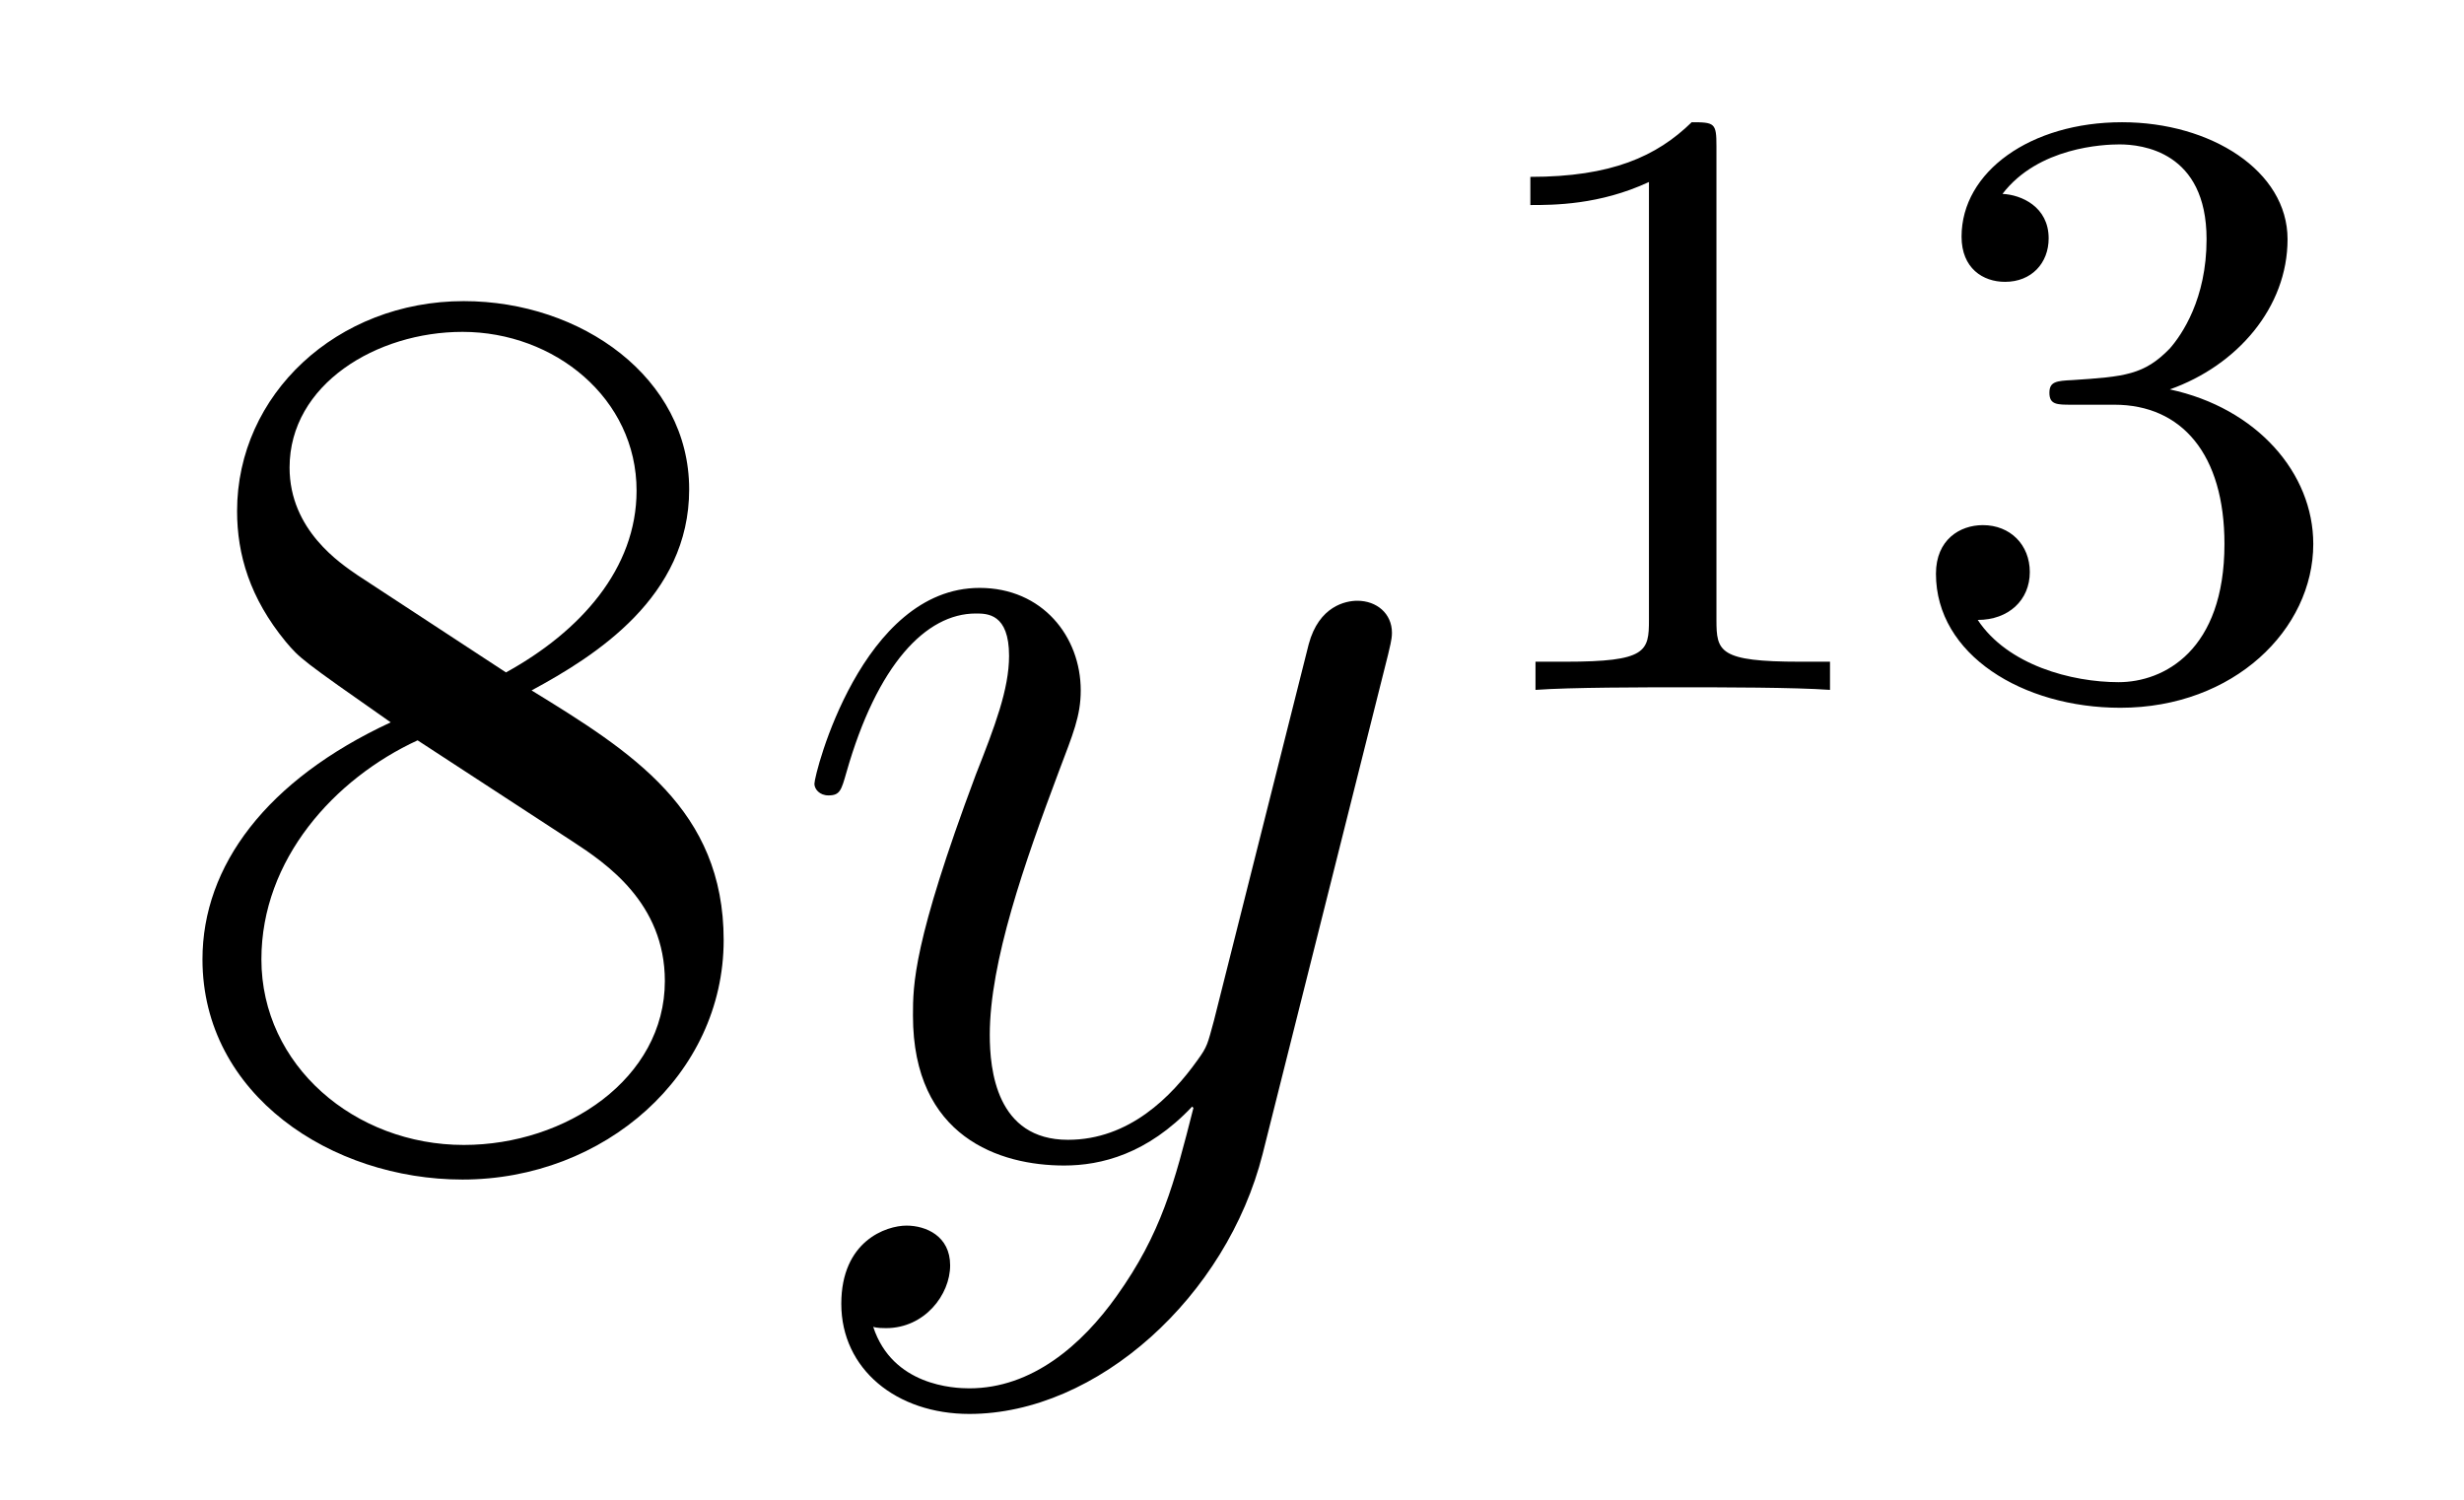 <?xml version='1.0'?>
<!-- This file was generated by dvisvgm 1.14.1 -->
<svg height='14pt' version='1.1' viewBox='0 -14 23 14' width='23pt' xmlns='http://www.w3.org/2000/svg' xmlns:xlink='http://www.w3.org/1999/xlink'>
<g id='page1'>
<g transform='matrix(1 0 0 1 -127 651)'>
<path d='M131.962 -658.555C132.56 -658.878 133.433 -659.428 133.433 -660.432C133.433 -661.472 132.428 -662.189 131.329 -662.189C130.145 -662.189 129.213 -661.317 129.213 -660.229C129.213 -659.823 129.333 -659.416 129.667 -659.01C129.799 -658.854 129.811 -658.842 130.647 -658.257C129.488 -657.719 128.89 -656.918 128.89 -656.045C128.89 -654.778 130.098 -653.989 131.317 -653.989C132.644 -653.989 133.755 -654.969 133.755 -656.224C133.755 -657.444 132.895 -657.982 131.962 -658.555ZM130.337 -659.631C130.181 -659.739 129.703 -660.05 129.703 -660.635C129.703 -661.413 130.516 -661.902 131.317 -661.902C132.177 -661.902 132.942 -661.281 132.942 -660.42C132.942 -659.691 132.417 -659.105 131.723 -658.723L130.337 -659.631ZM130.898 -658.089L132.345 -657.145C132.656 -656.942 133.206 -656.571 133.206 -655.842C133.206 -654.933 132.285 -654.312 131.329 -654.312C130.313 -654.312 129.44 -655.053 129.44 -656.045C129.44 -656.977 130.121 -657.731 130.898 -658.089Z' fill-rule='evenodd'/>
<path d='M137.423 -652.901C137.1 -652.447 136.634 -652.04 136.048 -652.04C135.905 -652.04 135.331 -652.064 135.151 -652.614C135.187 -652.602 135.247 -652.602 135.271 -652.602C135.63 -652.602 135.869 -652.913 135.869 -653.188C135.869 -653.463 135.642 -653.559 135.462 -653.559C135.271 -653.559 134.853 -653.415 134.853 -652.829C134.853 -652.22 135.367 -651.801 136.048 -651.801C137.244 -651.801 138.451 -652.901 138.786 -654.228L139.957 -658.89C139.969 -658.95 139.993 -659.022 139.993 -659.093C139.993 -659.273 139.85 -659.392 139.67 -659.392C139.563 -659.392 139.312 -659.344 139.216 -658.986L138.331 -655.471C138.272 -655.256 138.272 -655.232 138.176 -655.101C137.937 -654.766 137.542 -654.36 136.969 -654.36C136.299 -654.36 136.239 -655.017 136.239 -655.34C136.239 -656.021 136.562 -656.942 136.885 -657.802C137.016 -658.149 137.088 -658.316 137.088 -658.555C137.088 -659.058 136.73 -659.512 136.144 -659.512C135.044 -659.512 134.602 -657.778 134.602 -657.683C134.602 -657.635 134.649 -657.575 134.733 -657.575C134.841 -657.575 134.853 -657.623 134.901 -657.79C135.187 -658.794 135.642 -659.273 136.108 -659.273C136.215 -659.273 136.419 -659.273 136.419 -658.878C136.419 -658.567 136.287 -658.221 136.108 -657.767C135.522 -656.2 135.522 -655.806 135.522 -655.519C135.522 -654.383 136.335 -654.12 136.933 -654.12C137.28 -654.12 137.71 -654.228 138.128 -654.67L138.14 -654.658C137.961 -653.953 137.841 -653.487 137.423 -652.901Z' fill-rule='evenodd'/>
<path d='M143.022 -663.636C143.022 -663.851 143.006 -663.859 142.791 -663.859C142.464 -663.54 142.042 -663.349 141.285 -663.349V-663.086C141.5 -663.086 141.93 -663.086 142.392 -663.301V-659.213C142.392 -658.918 142.369 -658.823 141.612 -658.823H141.333V-658.56C141.659 -658.584 142.345 -658.584 142.703 -658.584C143.062 -658.584 143.755 -658.584 144.082 -658.56V-658.823H143.803C143.046 -658.823 143.022 -658.918 143.022 -659.213V-663.636ZM146.736 -661.222C147.366 -661.222 147.764 -660.759 147.764 -659.922C147.764 -658.927 147.198 -658.632 146.776 -658.632C146.337 -658.632 145.74 -658.791 145.461 -659.213C145.748 -659.213 145.947 -659.397 145.947 -659.66C145.947 -659.915 145.764 -660.098 145.509 -660.098C145.294 -660.098 145.071 -659.962 145.071 -659.644C145.071 -658.887 145.883 -658.393 146.792 -658.393C147.852 -658.393 148.593 -659.126 148.593 -659.922C148.593 -660.584 148.067 -661.19 147.254 -661.365C147.883 -661.588 148.353 -662.13 148.353 -662.767C148.353 -663.405 147.637 -663.859 146.808 -663.859C145.955 -663.859 145.31 -663.397 145.31 -662.791C145.31 -662.496 145.509 -662.369 145.716 -662.369C145.963 -662.369 146.123 -662.544 146.123 -662.775C146.123 -663.07 145.868 -663.182 145.692 -663.19C146.027 -663.628 146.64 -663.652 146.784 -663.652C146.991 -663.652 147.597 -663.588 147.597 -662.767C147.597 -662.209 147.366 -661.875 147.254 -661.747C147.015 -661.5 146.832 -661.484 146.346 -661.452C146.194 -661.445 146.13 -661.437 146.13 -661.333C146.13 -661.222 146.202 -661.222 146.337 -661.222H146.736Z' fill-rule='evenodd'/>
</g>
</g>
</svg>
